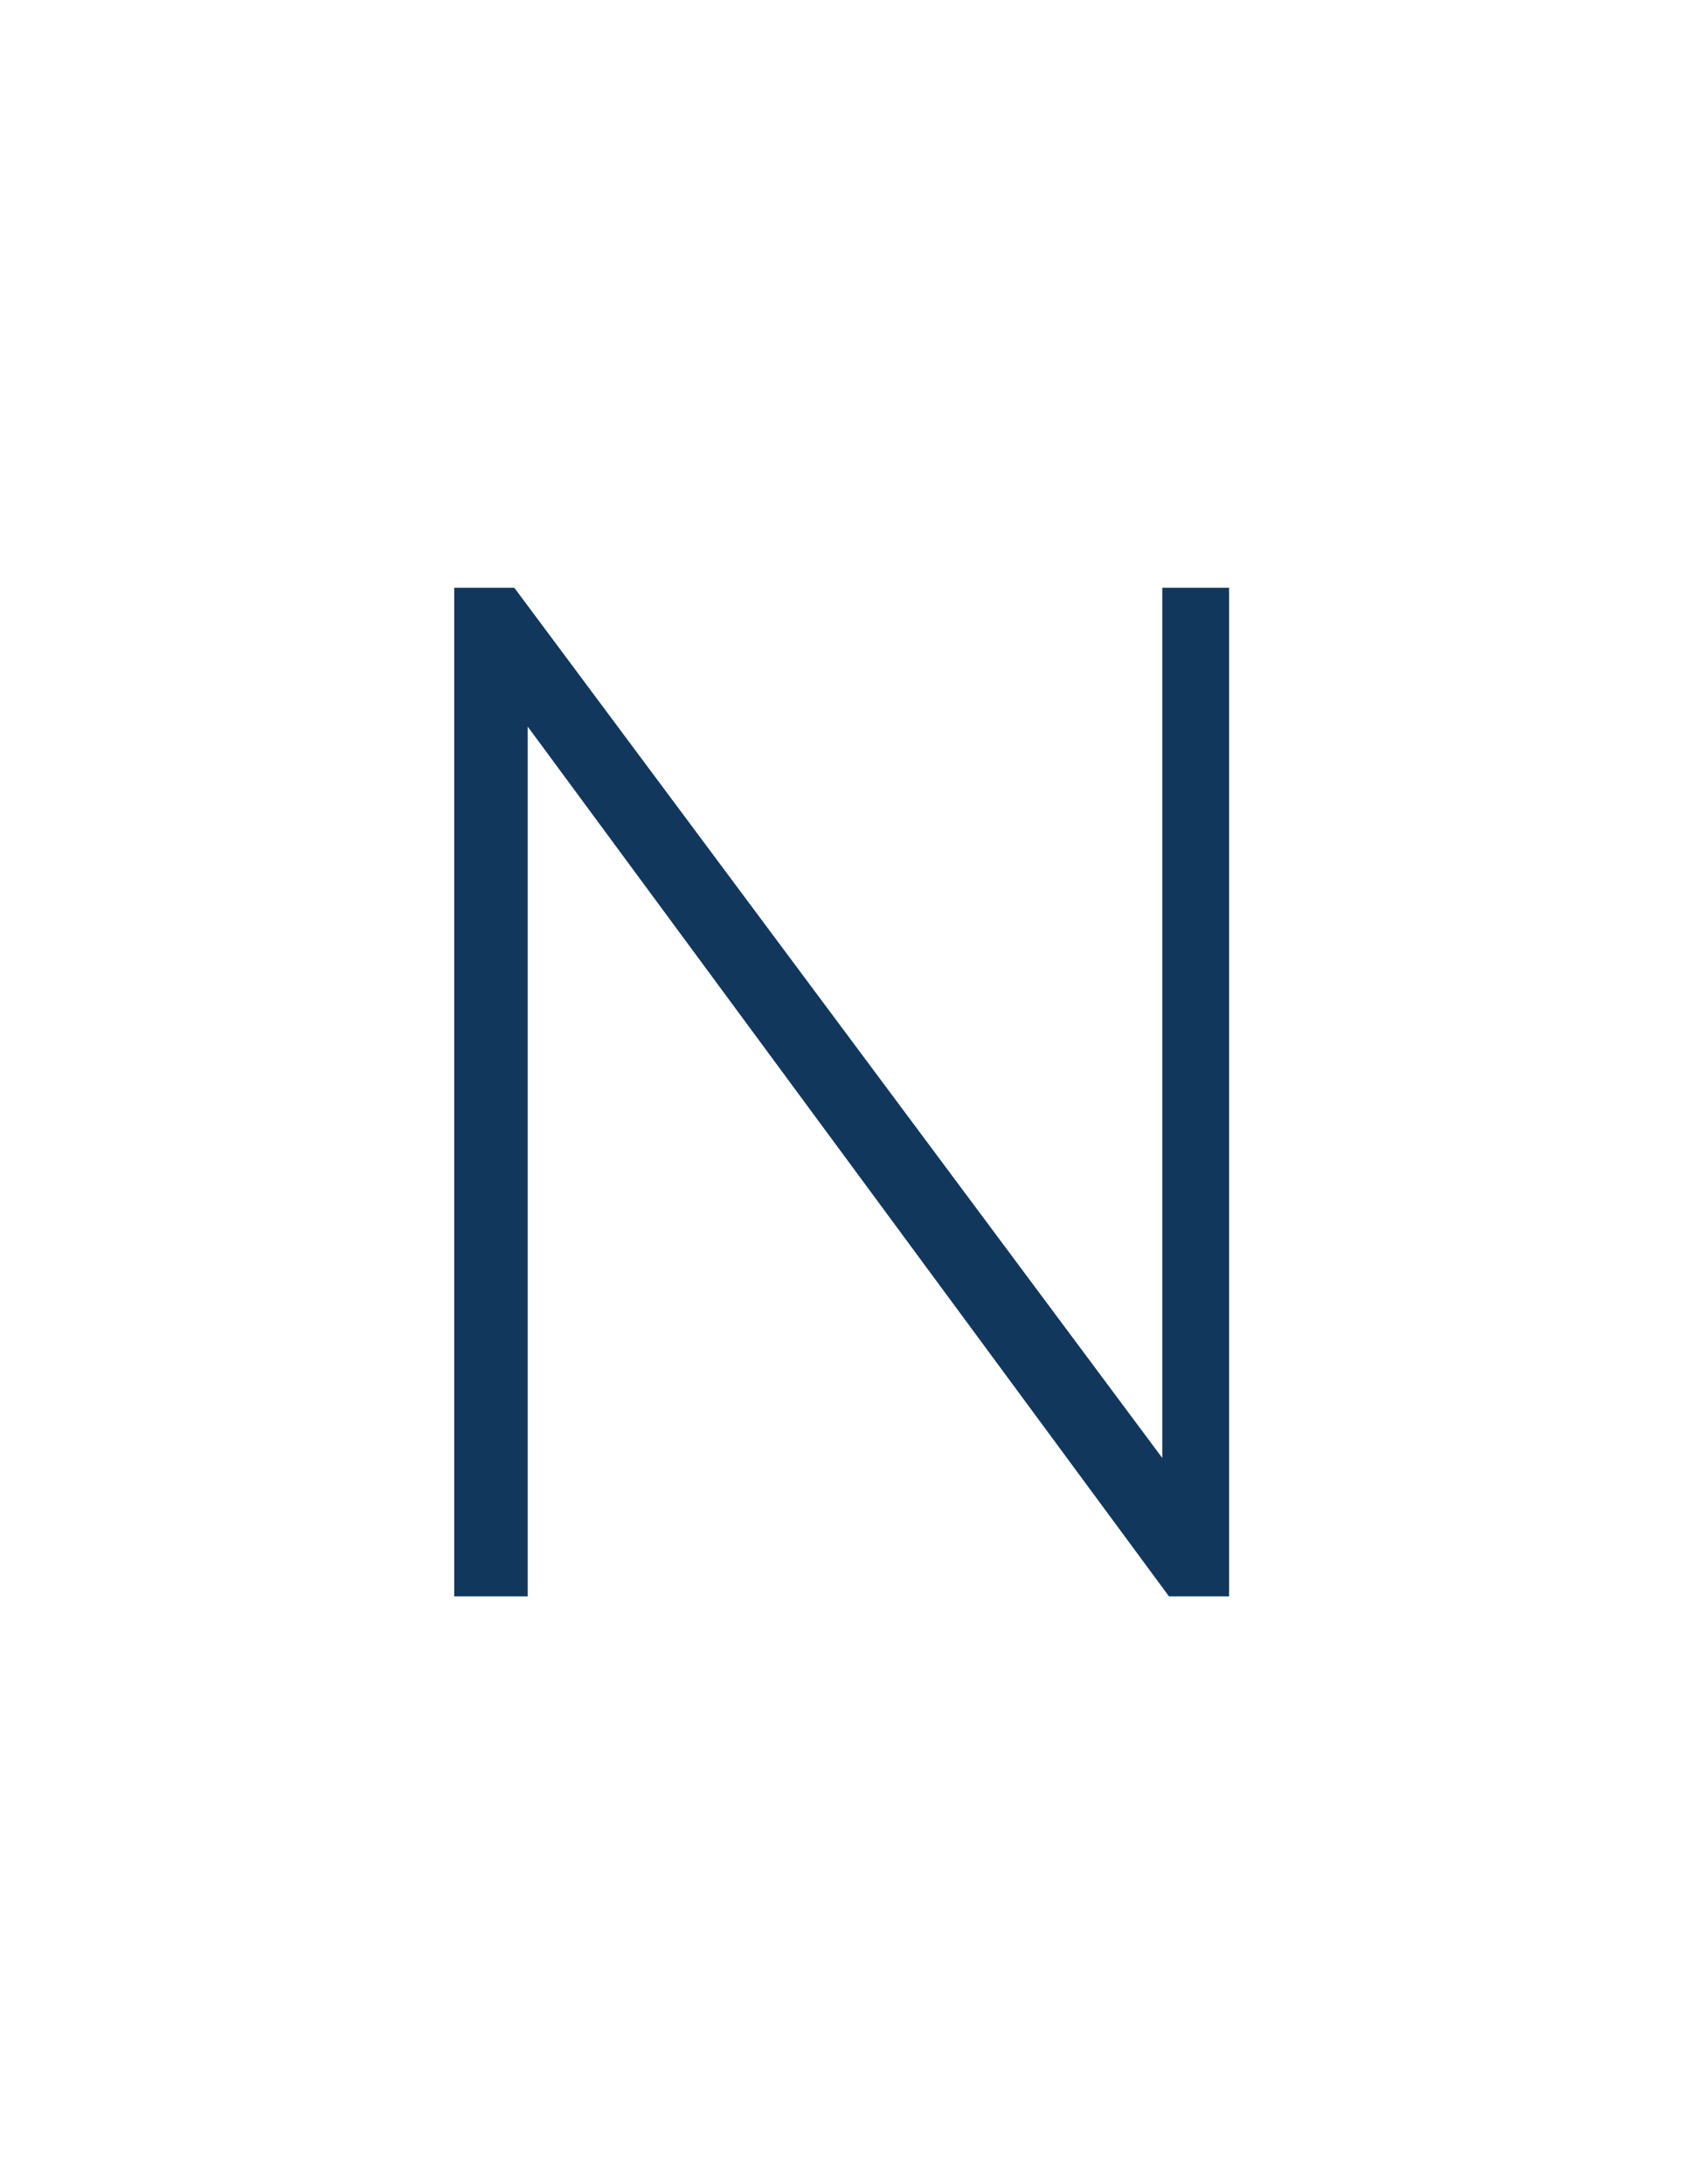<svg xmlns="http://www.w3.org/2000/svg" viewBox="0 0 25.3 32.7"><defs><style>      .cls-1 {        fill: #12375d;      }    </style></defs><g><g id="Layer_1"><path class="cls-1" d="M6.8,23.9v-15.1h.9l10.2,13.7h-.5v-13.7h1v15.1h-.9L7.4,10.2h.5v13.7h-1Z"></path></g></g></svg>